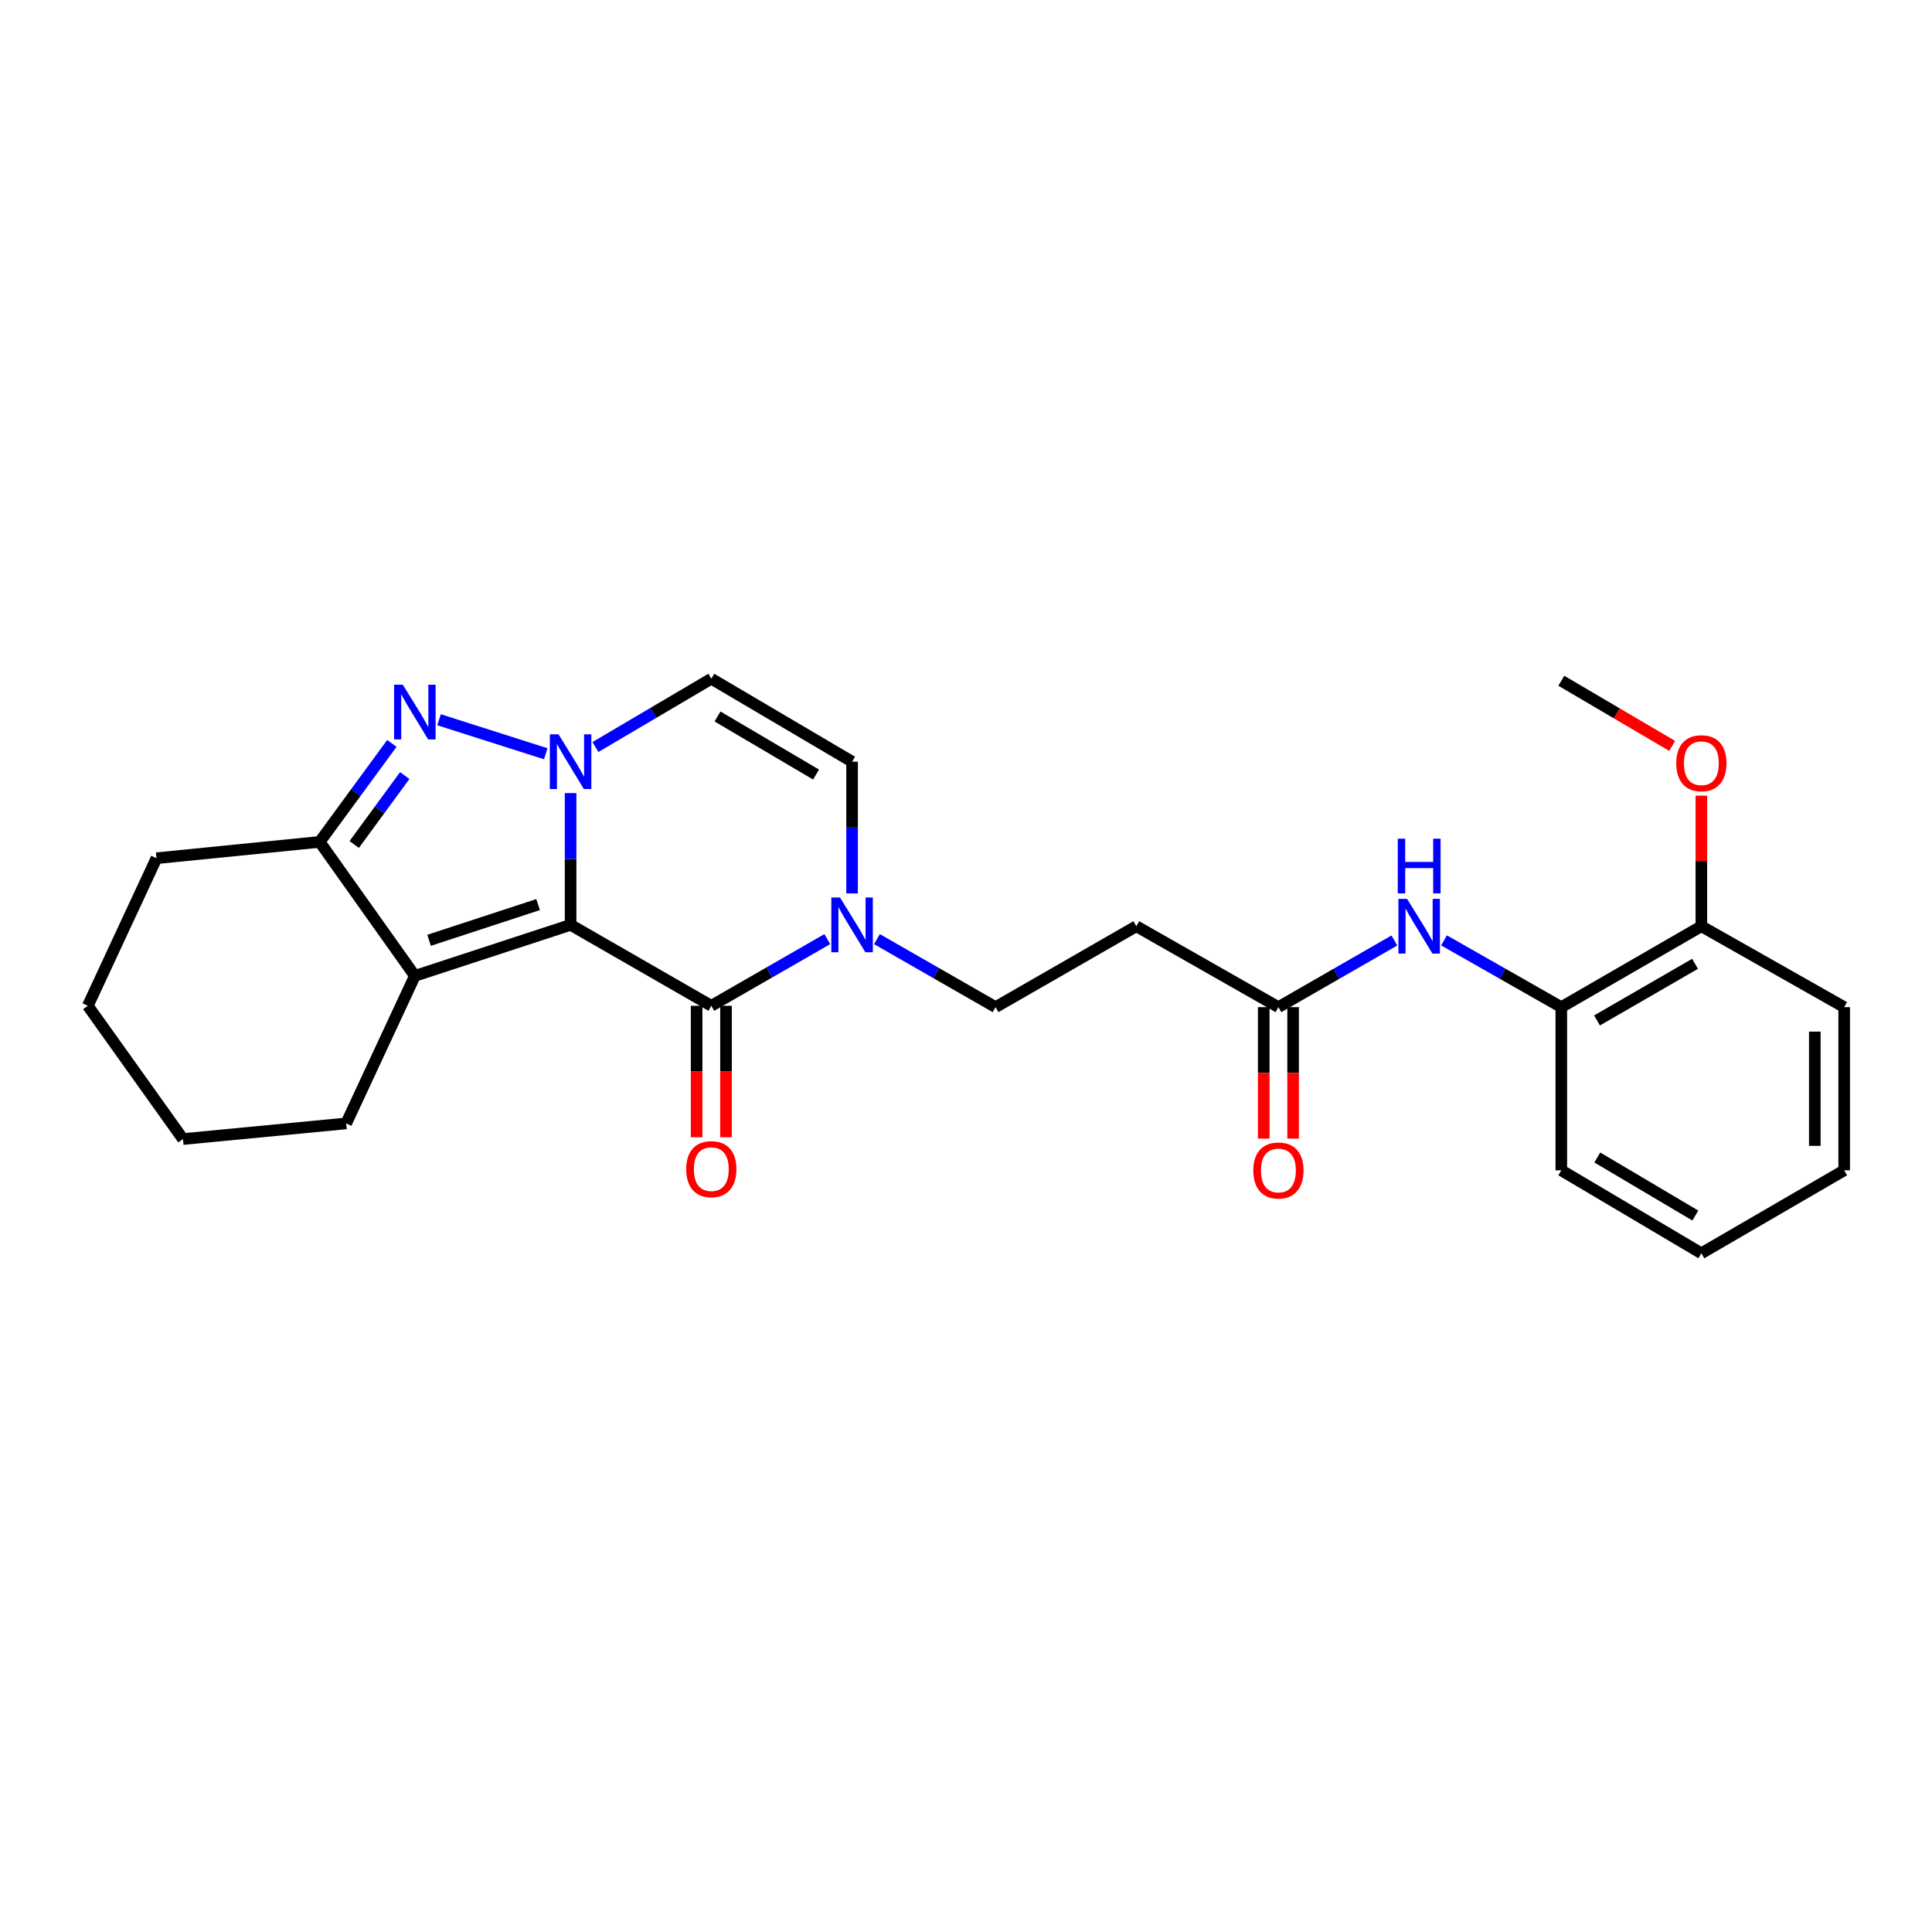 <?xml version='1.0' encoding='iso-8859-1'?>
<svg version='1.1' baseProfile='full'
              xmlns='http://www.w3.org/2000/svg'
                      xmlns:rdkit='http://www.rdkit.org/xml'
                      xmlns:xlink='http://www.w3.org/1999/xlink'
                  xml:space='preserve'
width='1000px' height='1000px' viewBox='0 0 1000 1000'>
<!-- END OF HEADER -->
<rect style='opacity:1.0;fill:#FFFFFF;stroke:none' width='1000' height='1000' x='0' y='0'> </rect>
<path class='bond-0' d='M 295.337,478.708 L 295.337,444.611' style='fill:none;fill-rule:evenodd;stroke:#000000;stroke-width:6px;stroke-linecap:butt;stroke-linejoin:miter;stroke-opacity:1' />
<path class='bond-0' d='M 295.337,444.611 L 295.337,410.514' style='fill:none;fill-rule:evenodd;stroke:#0000FF;stroke-width:6px;stroke-linecap:butt;stroke-linejoin:miter;stroke-opacity:1' />
<path class='bond-2' d='M 295.337,478.708 L 214.733,505.112' style='fill:none;fill-rule:evenodd;stroke:#000000;stroke-width:6px;stroke-linecap:butt;stroke-linejoin:miter;stroke-opacity:1' />
<path class='bond-2' d='M 278.512,468.216 L 222.089,486.698' style='fill:none;fill-rule:evenodd;stroke:#000000;stroke-width:6px;stroke-linecap:butt;stroke-linejoin:miter;stroke-opacity:1' />
<path class='bond-3' d='M 295.337,478.708 L 368.177,520.599' style='fill:none;fill-rule:evenodd;stroke:#000000;stroke-width:6px;stroke-linecap:butt;stroke-linejoin:miter;stroke-opacity:1' />
<path class='bond-1' d='M 282.482,390.145 L 227.25,372.539' style='fill:none;fill-rule:evenodd;stroke:#0000FF;stroke-width:6px;stroke-linecap:butt;stroke-linejoin:miter;stroke-opacity:1' />
<path class='bond-6' d='M 308.191,386.665 L 338.184,368.985' style='fill:none;fill-rule:evenodd;stroke:#0000FF;stroke-width:6px;stroke-linecap:butt;stroke-linejoin:miter;stroke-opacity:1' />
<path class='bond-6' d='M 338.184,368.985 L 368.177,351.304' style='fill:none;fill-rule:evenodd;stroke:#000000;stroke-width:6px;stroke-linecap:butt;stroke-linejoin:miter;stroke-opacity:1' />
<path class='bond-26' d='M 202.828,384.792 L 184.147,410.281' style='fill:none;fill-rule:evenodd;stroke:#0000FF;stroke-width:6px;stroke-linecap:butt;stroke-linejoin:miter;stroke-opacity:1' />
<path class='bond-26' d='M 184.147,410.281 L 165.466,435.77' style='fill:none;fill-rule:evenodd;stroke:#000000;stroke-width:6px;stroke-linecap:butt;stroke-linejoin:miter;stroke-opacity:1' />
<path class='bond-26' d='M 209.49,401.429 L 196.413,419.271' style='fill:none;fill-rule:evenodd;stroke:#0000FF;stroke-width:6px;stroke-linecap:butt;stroke-linejoin:miter;stroke-opacity:1' />
<path class='bond-26' d='M 196.413,419.271 L 183.337,437.113' style='fill:none;fill-rule:evenodd;stroke:#000000;stroke-width:6px;stroke-linecap:butt;stroke-linejoin:miter;stroke-opacity:1' />
<path class='bond-4' d='M 214.733,505.112 L 165.466,435.77' style='fill:none;fill-rule:evenodd;stroke:#000000;stroke-width:6px;stroke-linecap:butt;stroke-linejoin:miter;stroke-opacity:1' />
<path class='bond-16' d='M 214.733,505.112 L 179.187,581.475' style='fill:none;fill-rule:evenodd;stroke:#000000;stroke-width:6px;stroke-linecap:butt;stroke-linejoin:miter;stroke-opacity:1' />
<path class='bond-5' d='M 368.177,520.599 L 398.185,503.345' style='fill:none;fill-rule:evenodd;stroke:#000000;stroke-width:6px;stroke-linecap:butt;stroke-linejoin:miter;stroke-opacity:1' />
<path class='bond-5' d='M 398.185,503.345 L 428.193,486.091' style='fill:none;fill-rule:evenodd;stroke:#0000FF;stroke-width:6px;stroke-linecap:butt;stroke-linejoin:miter;stroke-opacity:1' />
<path class='bond-13' d='M 360.573,520.599 L 360.573,554.62' style='fill:none;fill-rule:evenodd;stroke:#000000;stroke-width:6px;stroke-linecap:butt;stroke-linejoin:miter;stroke-opacity:1' />
<path class='bond-13' d='M 360.573,554.62 L 360.573,588.641' style='fill:none;fill-rule:evenodd;stroke:#FF0000;stroke-width:6px;stroke-linecap:butt;stroke-linejoin:miter;stroke-opacity:1' />
<path class='bond-13' d='M 375.781,520.599 L 375.781,554.62' style='fill:none;fill-rule:evenodd;stroke:#000000;stroke-width:6px;stroke-linecap:butt;stroke-linejoin:miter;stroke-opacity:1' />
<path class='bond-13' d='M 375.781,554.62 L 375.781,588.641' style='fill:none;fill-rule:evenodd;stroke:#FF0000;stroke-width:6px;stroke-linecap:butt;stroke-linejoin:miter;stroke-opacity:1' />
<path class='bond-17' d='M 165.466,435.77 L 80.992,444.219' style='fill:none;fill-rule:evenodd;stroke:#000000;stroke-width:6px;stroke-linecap:butt;stroke-linejoin:miter;stroke-opacity:1' />
<path class='bond-7' d='M 441.034,462.437 L 441.034,428.34' style='fill:none;fill-rule:evenodd;stroke:#0000FF;stroke-width:6px;stroke-linecap:butt;stroke-linejoin:miter;stroke-opacity:1' />
<path class='bond-7' d='M 441.034,428.34 L 441.034,394.242' style='fill:none;fill-rule:evenodd;stroke:#000000;stroke-width:6px;stroke-linecap:butt;stroke-linejoin:miter;stroke-opacity:1' />
<path class='bond-12' d='M 453.914,486.093 L 484.608,503.693' style='fill:none;fill-rule:evenodd;stroke:#0000FF;stroke-width:6px;stroke-linecap:butt;stroke-linejoin:miter;stroke-opacity:1' />
<path class='bond-12' d='M 484.608,503.693 L 515.301,521.292' style='fill:none;fill-rule:evenodd;stroke:#000000;stroke-width:6px;stroke-linecap:butt;stroke-linejoin:miter;stroke-opacity:1' />
<path class='bond-27' d='M 368.177,351.304 L 441.034,394.242' style='fill:none;fill-rule:evenodd;stroke:#000000;stroke-width:6px;stroke-linecap:butt;stroke-linejoin:miter;stroke-opacity:1' />
<path class='bond-27' d='M 371.384,370.847 L 422.383,400.904' style='fill:none;fill-rule:evenodd;stroke:#000000;stroke-width:6px;stroke-linecap:butt;stroke-linejoin:miter;stroke-opacity:1' />
<path class='bond-8' d='M 721.723,486.798 L 691.716,504.045' style='fill:none;fill-rule:evenodd;stroke:#0000FF;stroke-width:6px;stroke-linecap:butt;stroke-linejoin:miter;stroke-opacity:1' />
<path class='bond-8' d='M 691.716,504.045 L 661.708,521.292' style='fill:none;fill-rule:evenodd;stroke:#000000;stroke-width:6px;stroke-linecap:butt;stroke-linejoin:miter;stroke-opacity:1' />
<path class='bond-11' d='M 747.421,486.736 L 777.776,504.014' style='fill:none;fill-rule:evenodd;stroke:#0000FF;stroke-width:6px;stroke-linecap:butt;stroke-linejoin:miter;stroke-opacity:1' />
<path class='bond-11' d='M 777.776,504.014 L 808.131,521.292' style='fill:none;fill-rule:evenodd;stroke:#000000;stroke-width:6px;stroke-linecap:butt;stroke-linejoin:miter;stroke-opacity:1' />
<path class='bond-9' d='M 661.708,521.292 L 588.158,479.418' style='fill:none;fill-rule:evenodd;stroke:#000000;stroke-width:6px;stroke-linecap:butt;stroke-linejoin:miter;stroke-opacity:1' />
<path class='bond-15' d='M 654.103,521.292 L 654.103,555.309' style='fill:none;fill-rule:evenodd;stroke:#000000;stroke-width:6px;stroke-linecap:butt;stroke-linejoin:miter;stroke-opacity:1' />
<path class='bond-15' d='M 654.103,555.309 L 654.103,589.326' style='fill:none;fill-rule:evenodd;stroke:#FF0000;stroke-width:6px;stroke-linecap:butt;stroke-linejoin:miter;stroke-opacity:1' />
<path class='bond-15' d='M 669.312,521.292 L 669.312,555.309' style='fill:none;fill-rule:evenodd;stroke:#000000;stroke-width:6px;stroke-linecap:butt;stroke-linejoin:miter;stroke-opacity:1' />
<path class='bond-15' d='M 669.312,555.309 L 669.312,589.326' style='fill:none;fill-rule:evenodd;stroke:#FF0000;stroke-width:6px;stroke-linecap:butt;stroke-linejoin:miter;stroke-opacity:1' />
<path class='bond-10' d='M 588.158,479.418 L 515.301,521.292' style='fill:none;fill-rule:evenodd;stroke:#000000;stroke-width:6px;stroke-linecap:butt;stroke-linejoin:miter;stroke-opacity:1' />
<path class='bond-14' d='M 808.131,521.292 L 880.624,479.418' style='fill:none;fill-rule:evenodd;stroke:#000000;stroke-width:6px;stroke-linecap:butt;stroke-linejoin:miter;stroke-opacity:1' />
<path class='bond-14' d='M 826.612,528.18 L 877.357,498.868' style='fill:none;fill-rule:evenodd;stroke:#000000;stroke-width:6px;stroke-linecap:butt;stroke-linejoin:miter;stroke-opacity:1' />
<path class='bond-19' d='M 808.131,521.292 L 808.131,605.758' style='fill:none;fill-rule:evenodd;stroke:#000000;stroke-width:6px;stroke-linecap:butt;stroke-linejoin:miter;stroke-opacity:1' />
<path class='bond-18' d='M 880.624,479.418 L 880.624,445.625' style='fill:none;fill-rule:evenodd;stroke:#000000;stroke-width:6px;stroke-linecap:butt;stroke-linejoin:miter;stroke-opacity:1' />
<path class='bond-18' d='M 880.624,445.625 L 880.624,411.832' style='fill:none;fill-rule:evenodd;stroke:#FF0000;stroke-width:6px;stroke-linecap:butt;stroke-linejoin:miter;stroke-opacity:1' />
<path class='bond-20' d='M 880.624,479.418 L 954.545,521.292' style='fill:none;fill-rule:evenodd;stroke:#000000;stroke-width:6px;stroke-linecap:butt;stroke-linejoin:miter;stroke-opacity:1' />
<path class='bond-22' d='M 179.187,581.475 L 94.713,589.578' style='fill:none;fill-rule:evenodd;stroke:#000000;stroke-width:6px;stroke-linecap:butt;stroke-linejoin:miter;stroke-opacity:1' />
<path class='bond-28' d='M 80.992,444.219 L 45.455,520.599' style='fill:none;fill-rule:evenodd;stroke:#000000;stroke-width:6px;stroke-linecap:butt;stroke-linejoin:miter;stroke-opacity:1' />
<path class='bond-21' d='M 865.522,386.086 L 836.826,369.223' style='fill:none;fill-rule:evenodd;stroke:#FF0000;stroke-width:6px;stroke-linecap:butt;stroke-linejoin:miter;stroke-opacity:1' />
<path class='bond-21' d='M 836.826,369.223 L 808.131,352.36' style='fill:none;fill-rule:evenodd;stroke:#000000;stroke-width:6px;stroke-linecap:butt;stroke-linejoin:miter;stroke-opacity:1' />
<path class='bond-24' d='M 808.131,605.758 L 880.624,648.696' style='fill:none;fill-rule:evenodd;stroke:#000000;stroke-width:6px;stroke-linecap:butt;stroke-linejoin:miter;stroke-opacity:1' />
<path class='bond-24' d='M 826.755,599.113 L 877.501,629.17' style='fill:none;fill-rule:evenodd;stroke:#000000;stroke-width:6px;stroke-linecap:butt;stroke-linejoin:miter;stroke-opacity:1' />
<path class='bond-29' d='M 954.545,521.292 L 954.545,605.758' style='fill:none;fill-rule:evenodd;stroke:#000000;stroke-width:6px;stroke-linecap:butt;stroke-linejoin:miter;stroke-opacity:1' />
<path class='bond-29' d='M 939.337,533.962 L 939.337,593.088' style='fill:none;fill-rule:evenodd;stroke:#000000;stroke-width:6px;stroke-linecap:butt;stroke-linejoin:miter;stroke-opacity:1' />
<path class='bond-23' d='M 94.713,589.578 L 45.455,520.599' style='fill:none;fill-rule:evenodd;stroke:#000000;stroke-width:6px;stroke-linecap:butt;stroke-linejoin:miter;stroke-opacity:1' />
<path class='bond-25' d='M 880.624,648.696 L 954.545,605.758' style='fill:none;fill-rule:evenodd;stroke:#000000;stroke-width:6px;stroke-linecap:butt;stroke-linejoin:miter;stroke-opacity:1' />
<path  class='atom-1' d='M 289.077 380.082
L 298.357 395.082
Q 299.277 396.562, 300.757 399.242
Q 302.237 401.922, 302.317 402.082
L 302.317 380.082
L 306.077 380.082
L 306.077 408.402
L 302.197 408.402
L 292.237 392.002
Q 291.077 390.082, 289.837 387.882
Q 288.637 385.682, 288.277 385.002
L 288.277 408.402
L 284.597 408.402
L 284.597 380.082
L 289.077 380.082
' fill='#0000FF'/>
<path  class='atom-2' d='M 208.473 354.389
L 217.753 369.389
Q 218.673 370.869, 220.153 373.549
Q 221.633 376.229, 221.713 376.389
L 221.713 354.389
L 225.473 354.389
L 225.473 382.709
L 221.593 382.709
L 211.633 366.309
Q 210.473 364.389, 209.233 362.189
Q 208.033 359.989, 207.673 359.309
L 207.673 382.709
L 203.993 382.709
L 203.993 354.389
L 208.473 354.389
' fill='#0000FF'/>
<path  class='atom-6' d='M 434.774 464.548
L 444.054 479.548
Q 444.974 481.028, 446.454 483.708
Q 447.934 486.388, 448.014 486.548
L 448.014 464.548
L 451.774 464.548
L 451.774 492.868
L 447.894 492.868
L 437.934 476.468
Q 436.774 474.548, 435.534 472.348
Q 434.334 470.148, 433.974 469.468
L 433.974 492.868
L 430.294 492.868
L 430.294 464.548
L 434.774 464.548
' fill='#0000FF'/>
<path  class='atom-9' d='M 728.304 465.258
L 737.584 480.258
Q 738.504 481.738, 739.984 484.418
Q 741.464 487.098, 741.544 487.258
L 741.544 465.258
L 745.304 465.258
L 745.304 493.578
L 741.424 493.578
L 731.464 477.178
Q 730.304 475.258, 729.064 473.058
Q 727.864 470.858, 727.504 470.178
L 727.504 493.578
L 723.824 493.578
L 723.824 465.258
L 728.304 465.258
' fill='#0000FF'/>
<path  class='atom-9' d='M 723.484 434.106
L 727.324 434.106
L 727.324 446.146
L 741.804 446.146
L 741.804 434.106
L 745.644 434.106
L 745.644 462.426
L 741.804 462.426
L 741.804 449.346
L 727.324 449.346
L 727.324 462.426
L 723.484 462.426
L 723.484 434.106
' fill='#0000FF'/>
<path  class='atom-14' d='M 355.177 605.153
Q 355.177 598.353, 358.537 594.553
Q 361.897 590.753, 368.177 590.753
Q 374.457 590.753, 377.817 594.553
Q 381.177 598.353, 381.177 605.153
Q 381.177 612.033, 377.777 615.953
Q 374.377 619.833, 368.177 619.833
Q 361.937 619.833, 358.537 615.953
Q 355.177 612.073, 355.177 605.153
M 368.177 616.633
Q 372.497 616.633, 374.817 613.753
Q 377.177 610.833, 377.177 605.153
Q 377.177 599.593, 374.817 596.793
Q 372.497 593.953, 368.177 593.953
Q 363.857 593.953, 361.497 596.753
Q 359.177 599.553, 359.177 605.153
Q 359.177 610.873, 361.497 613.753
Q 363.857 616.633, 368.177 616.633
' fill='#FF0000'/>
<path  class='atom-16' d='M 648.708 605.838
Q 648.708 599.038, 652.068 595.238
Q 655.428 591.438, 661.708 591.438
Q 667.988 591.438, 671.348 595.238
Q 674.708 599.038, 674.708 605.838
Q 674.708 612.718, 671.308 616.638
Q 667.908 620.518, 661.708 620.518
Q 655.468 620.518, 652.068 616.638
Q 648.708 612.758, 648.708 605.838
M 661.708 617.318
Q 666.028 617.318, 668.348 614.438
Q 670.708 611.518, 670.708 605.838
Q 670.708 600.278, 668.348 597.478
Q 666.028 594.638, 661.708 594.638
Q 657.388 594.638, 655.028 597.438
Q 652.708 600.238, 652.708 605.838
Q 652.708 611.558, 655.028 614.438
Q 657.388 617.318, 661.708 617.318
' fill='#FF0000'/>
<path  class='atom-19' d='M 867.624 395.041
Q 867.624 388.241, 870.984 384.441
Q 874.344 380.641, 880.624 380.641
Q 886.904 380.641, 890.264 384.441
Q 893.624 388.241, 893.624 395.041
Q 893.624 401.921, 890.224 405.841
Q 886.824 409.721, 880.624 409.721
Q 874.384 409.721, 870.984 405.841
Q 867.624 401.961, 867.624 395.041
M 880.624 406.521
Q 884.944 406.521, 887.264 403.641
Q 889.624 400.721, 889.624 395.041
Q 889.624 389.481, 887.264 386.681
Q 884.944 383.841, 880.624 383.841
Q 876.304 383.841, 873.944 386.641
Q 871.624 389.441, 871.624 395.041
Q 871.624 400.761, 873.944 403.641
Q 876.304 406.521, 880.624 406.521
' fill='#FF0000'/>
</svg>
